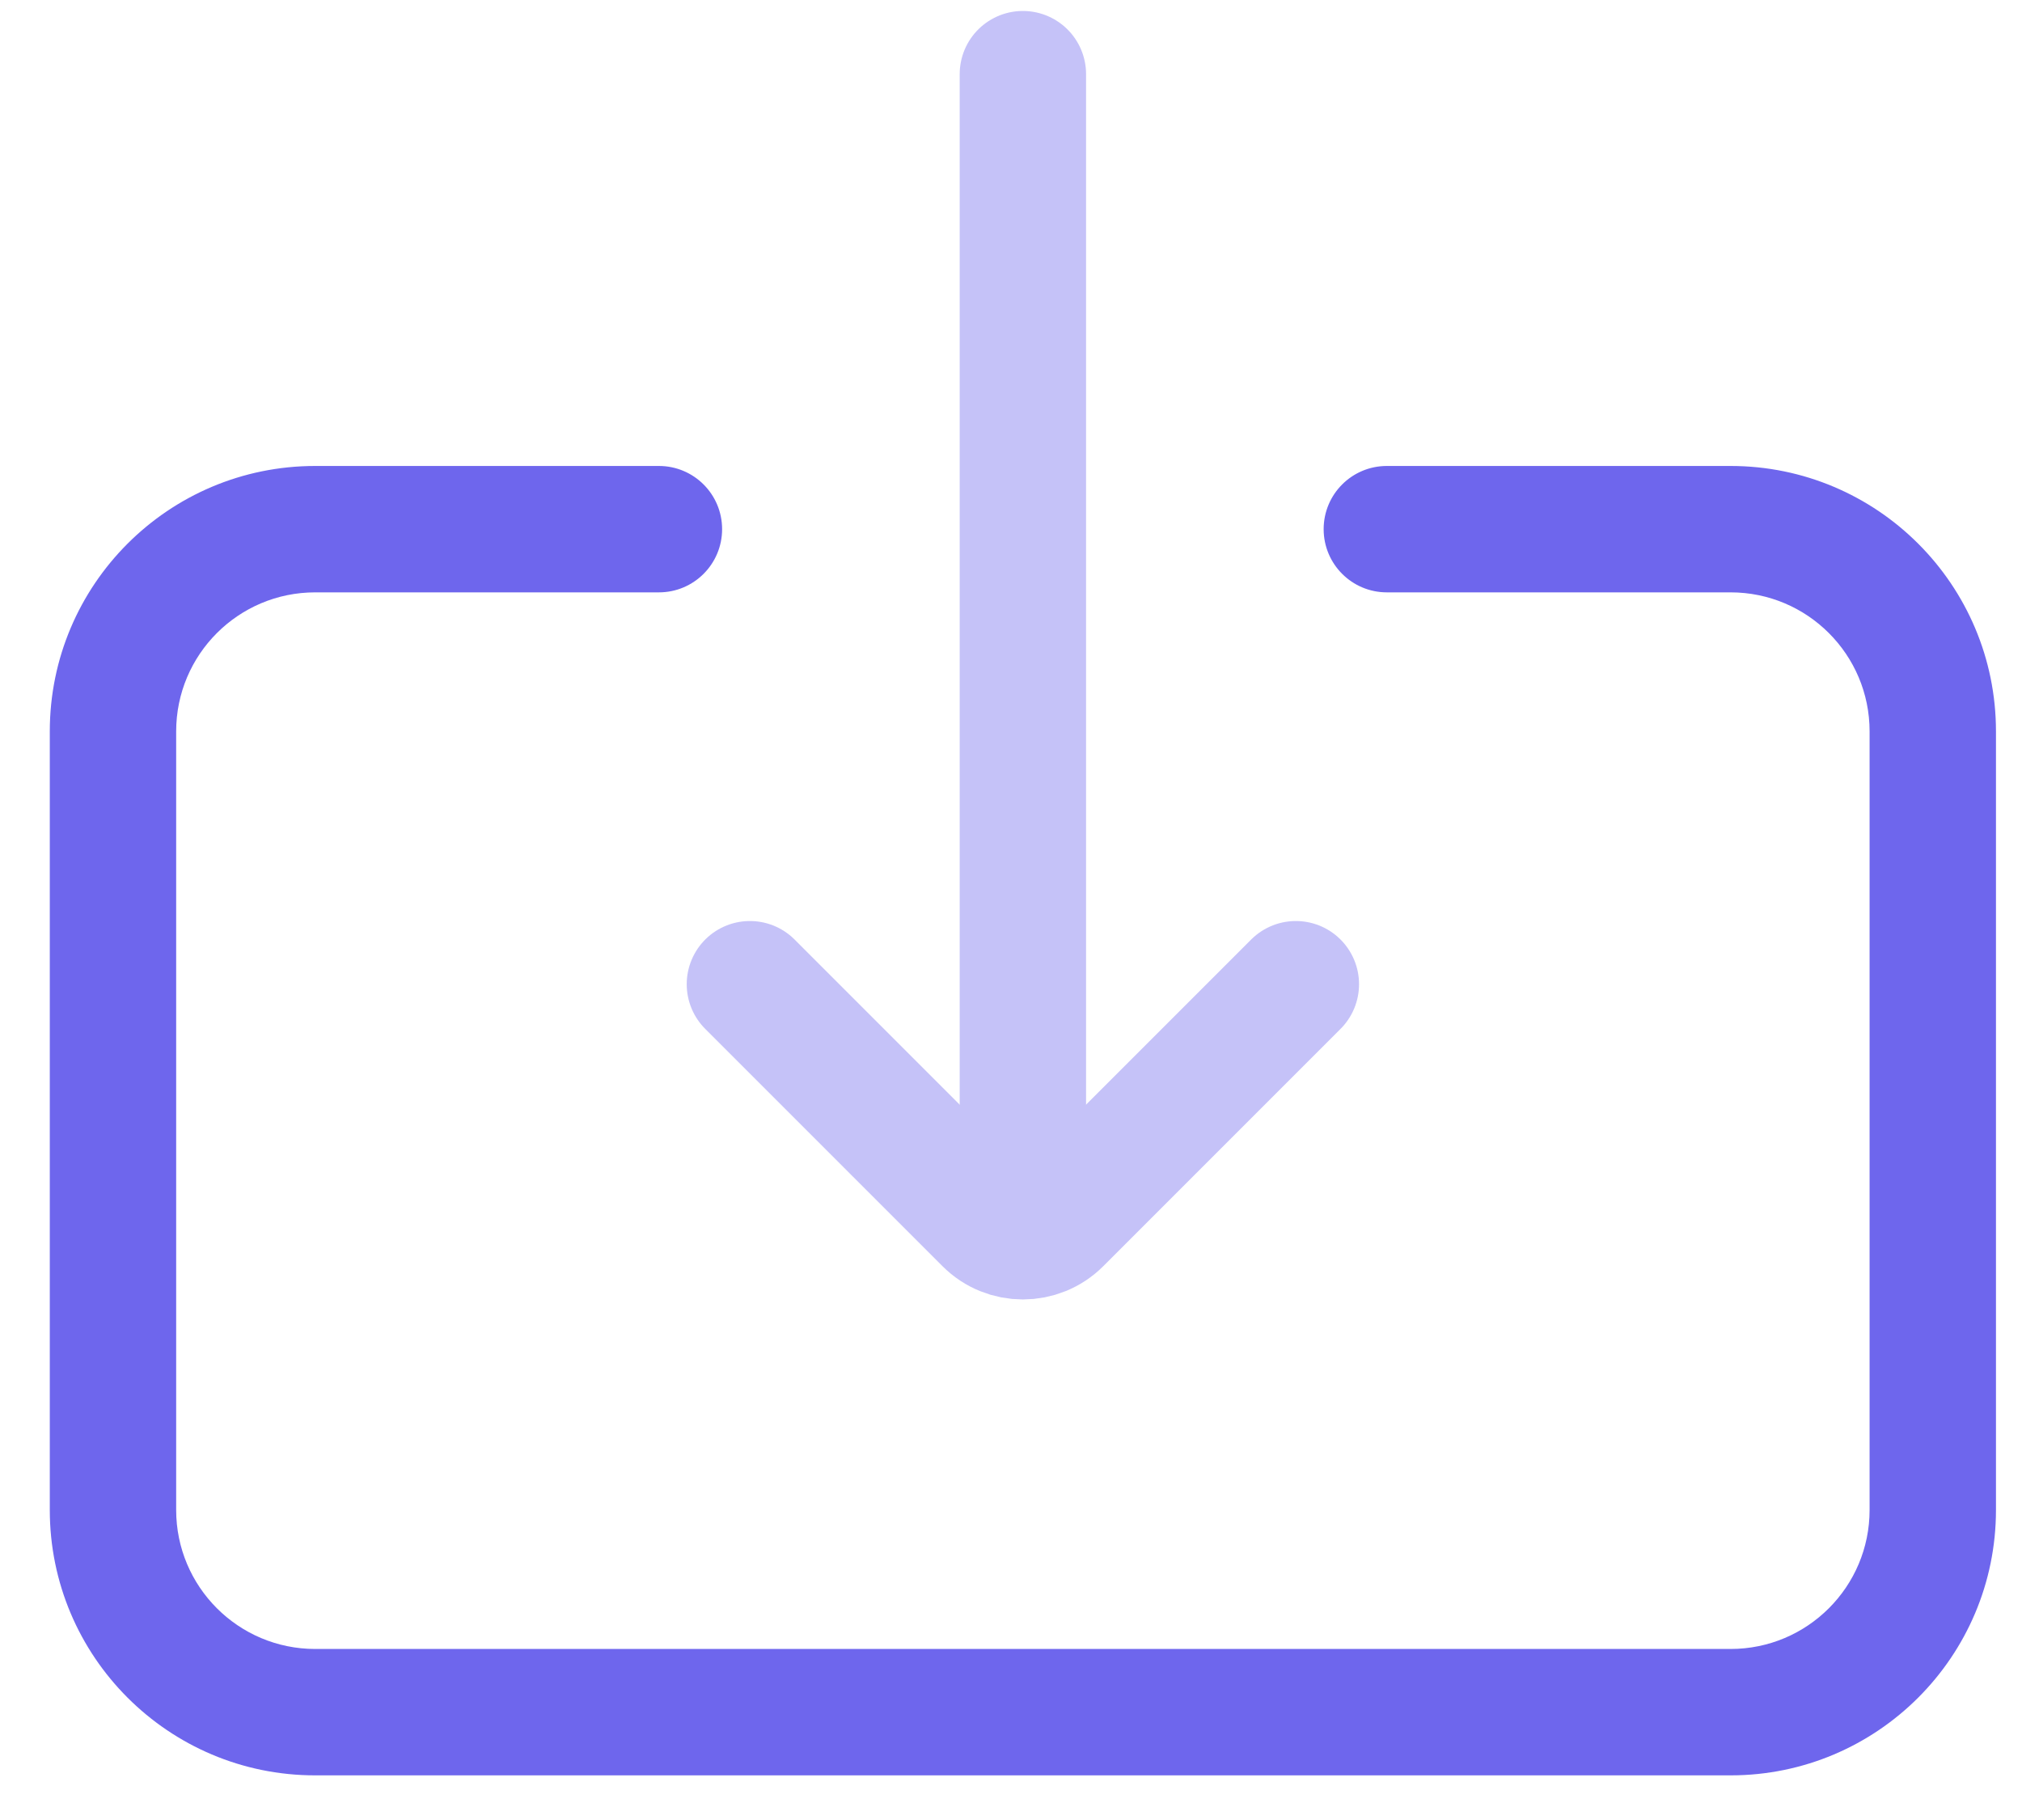 <svg width="40" height="36" viewBox="0 0 40 36" fill="none" xmlns="http://www.w3.org/2000/svg">
<path d="M13.035 11.717C13.725 11.717 14.285 11.157 14.285 10.467C14.285 9.776 13.725 9.217 13.035 9.217L13.035 11.717ZM27.435 9.217C26.744 9.217 26.185 9.776 26.185 10.467C26.185 11.157 26.744 11.717 27.435 11.717L27.435 9.217ZM36.985 14.467L36.985 29.867L39.485 29.867L39.485 14.467L36.985 14.467ZM34.235 32.617L6.235 32.617L6.235 35.117L34.235 35.117L34.235 32.617ZM3.485 29.867L3.485 14.467L0.985 14.467L0.985 29.867L3.485 29.867ZM6.235 11.717L13.035 11.717L13.035 9.217L6.235 9.217L6.235 11.717ZM27.435 11.717L34.235 11.717L34.235 9.217L27.435 9.217L27.435 11.717ZM3.485 14.467C3.485 12.948 4.716 11.717 6.235 11.717L6.235 9.217C3.335 9.217 0.985 11.567 0.985 14.467L3.485 14.467ZM6.235 32.617C4.716 32.617 3.485 31.386 3.485 29.867L0.985 29.867C0.985 32.766 3.335 35.117 6.235 35.117L6.235 32.617ZM36.985 29.867C36.985 31.386 35.754 32.617 34.235 32.617L34.235 35.117C37.134 35.117 39.485 32.766 39.485 29.867L36.985 29.867ZM39.485 14.467C39.485 11.567 37.134 9.217 34.235 9.217L34.235 11.717C35.754 11.717 36.985 12.948 36.985 14.467L39.485 14.467Z" fill="#6E66ED"/>
<g opacity="0.4">
<path d="M14.835 19.468L19.528 24.161C19.918 24.551 20.552 24.551 20.942 24.161L25.635 19.468" stroke="#6E66ED" stroke-width="2.5" stroke-linecap="round"/>
<path d="M20.235 23.067L20.235 1.467" stroke="#6E66ED" stroke-width="2.5" stroke-linecap="round"/>
</g>
</svg>
